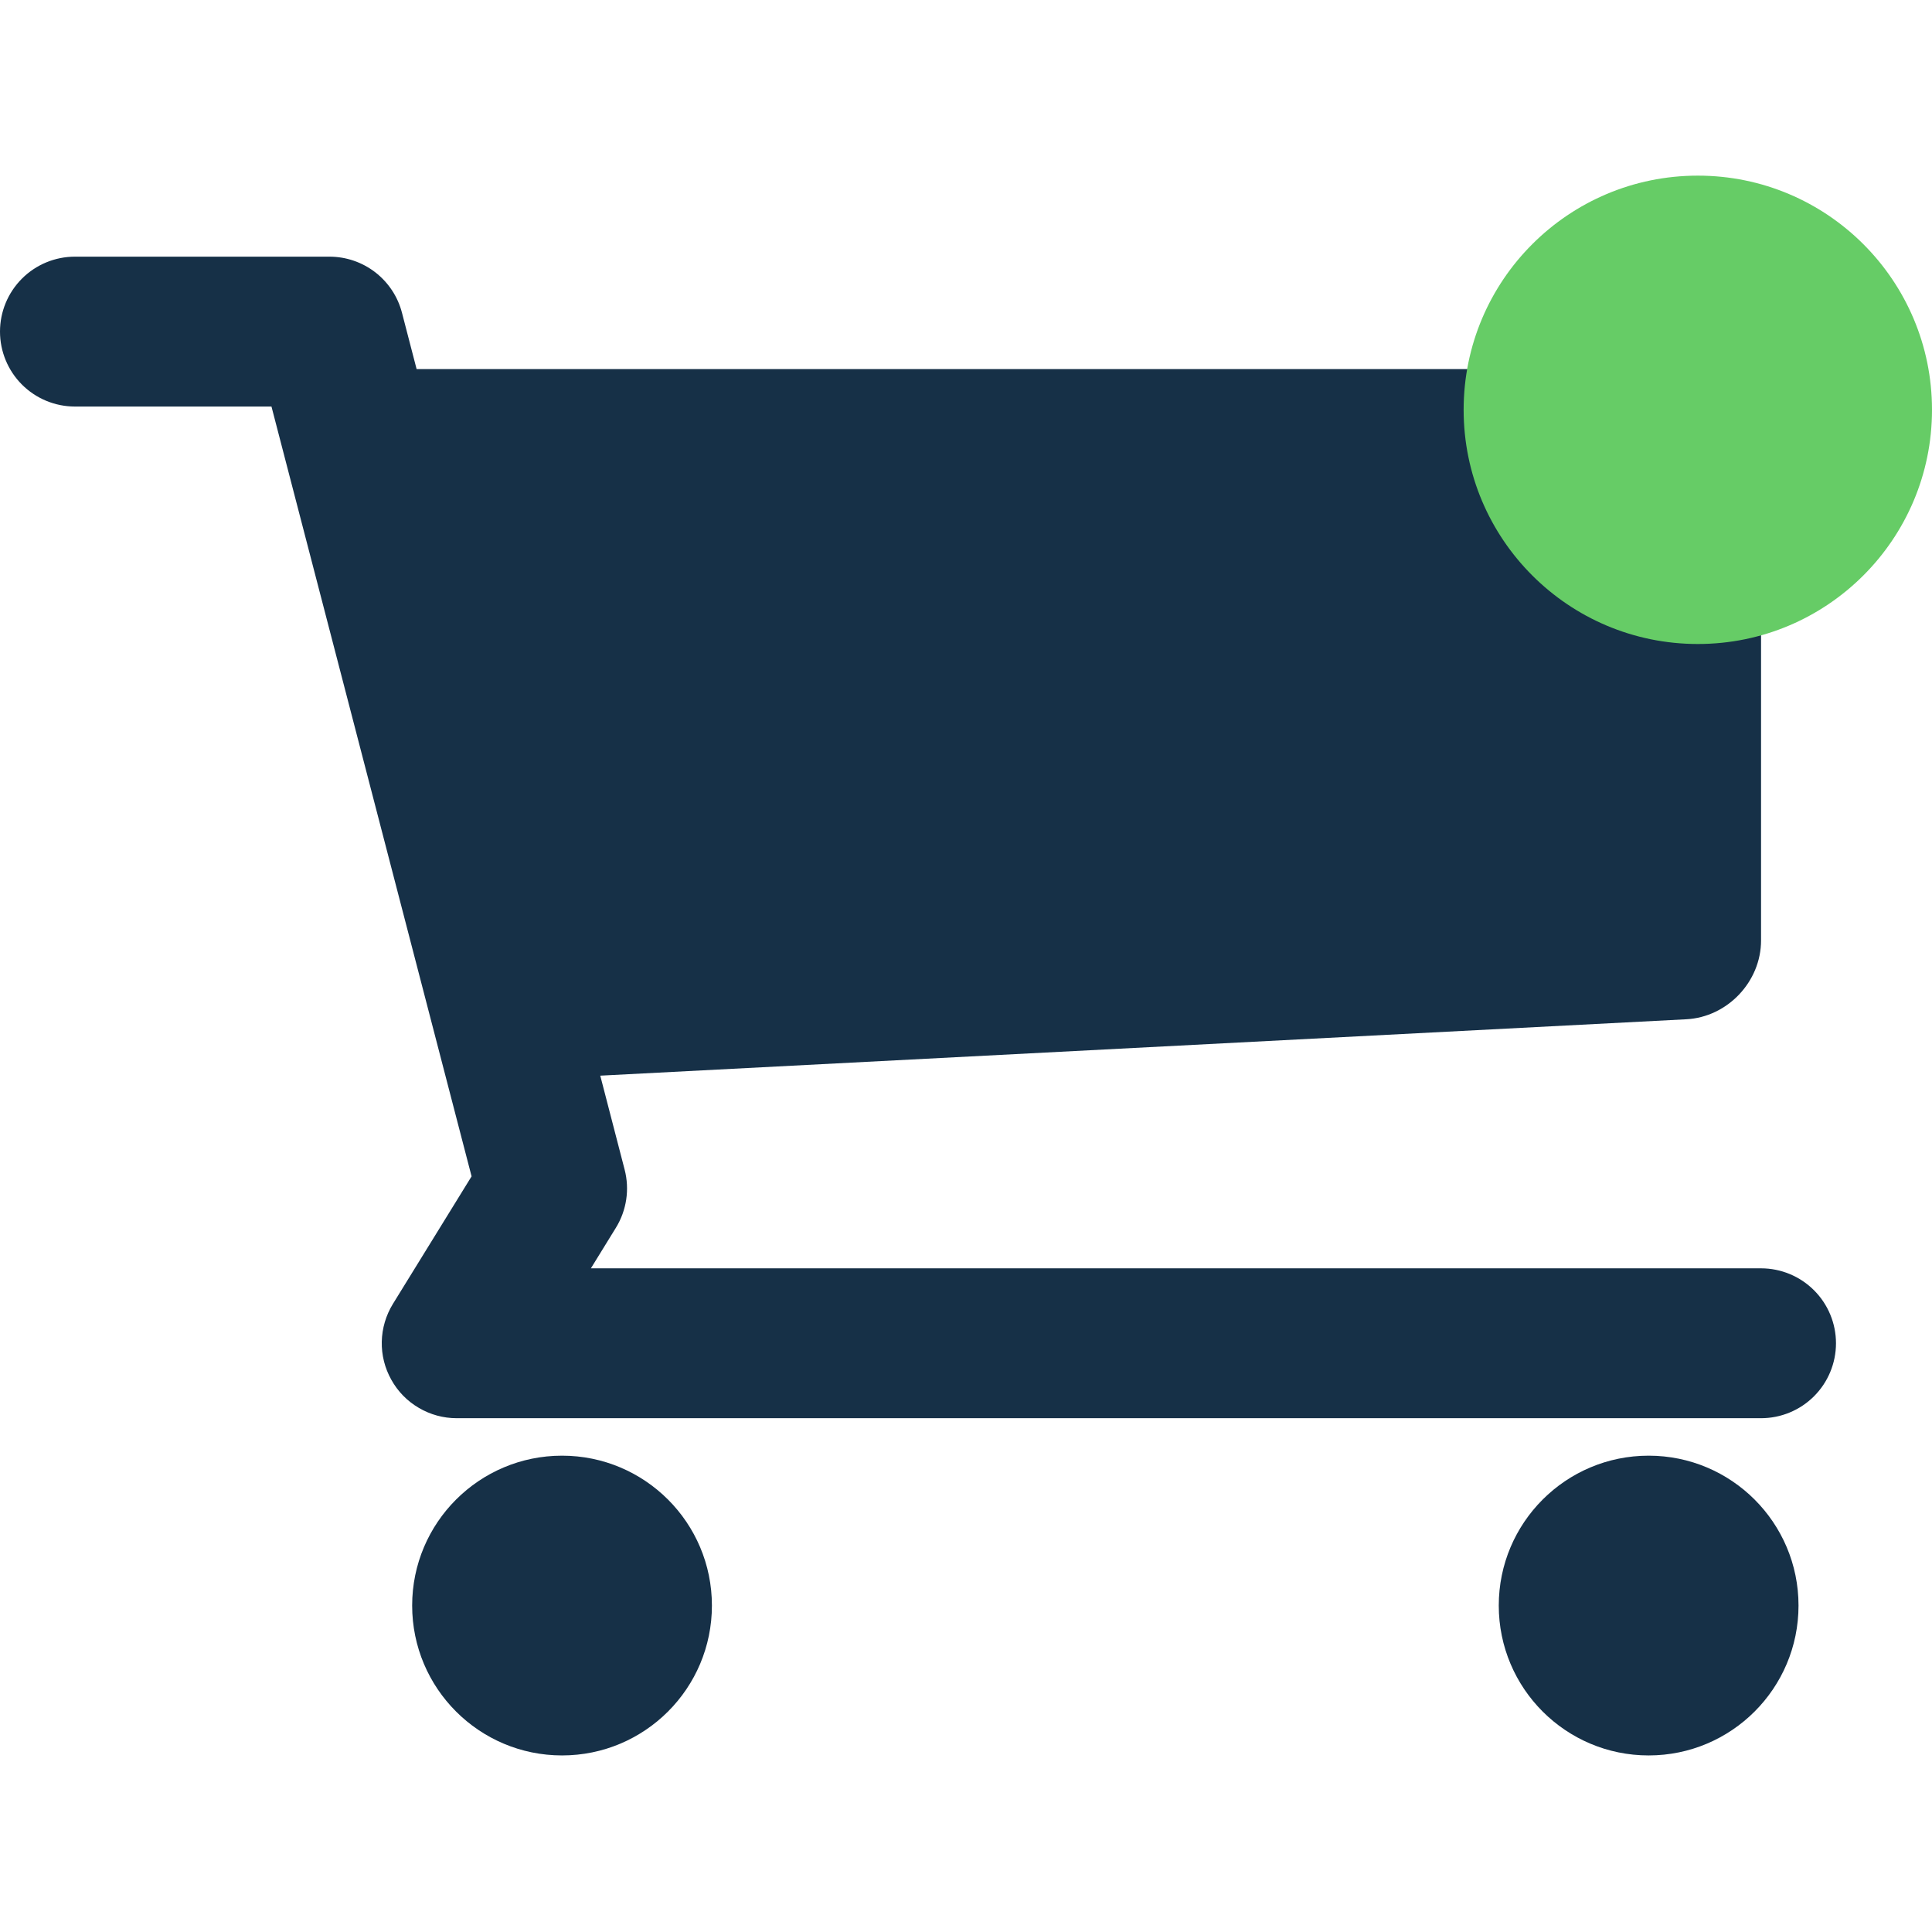 <svg xmlns="http://www.w3.org/2000/svg" width="33" height="33" viewBox="0 0 33 33" fill="none">
  <path d="M28.16 29.984C29.574 29.984 30.72 28.838 30.72 27.424C30.72 26.01 29.574 24.864 28.16 24.864C26.746 24.864 25.6 26.01 25.6 27.424C25.6 28.838 26.746 29.984 28.16 29.984Z" fill="#163047"/>
  <path d="M9.6 29.984C11.014 29.984 12.16 28.838 12.16 27.424C12.16 26.01 11.014 24.864 9.6 24.864C8.186 24.864 7.04 26.01 7.04 27.424C7.04 28.838 8.186 29.984 9.6 29.984Z" fill="#163047"/>
  <path d="M30.08 21.664H10.093L10.52 20.971C10.703 20.674 10.757 20.315 10.669 19.977L10.253 18.373L28.802 17.41C29.505 17.374 30.08 16.768 30.08 16.064V7.584C30.08 6.88 29.504 6.304 28.8 6.304H7.116L6.866 5.342C6.795 5.067 6.634 4.825 6.41 4.651C6.186 4.478 5.91 4.384 5.627 4.384H1.28C0.941 4.384 0.615 4.519 0.375 4.759C0.135 4.999 0 5.324 0 5.664C0 6.003 0.135 6.329 0.375 6.569C0.615 6.809 0.941 6.944 1.28 6.944H4.637L8.055 20.093L6.711 22.272C6.592 22.466 6.526 22.688 6.521 22.916C6.516 23.143 6.572 23.368 6.684 23.567C6.794 23.766 6.956 23.932 7.153 24.047C7.349 24.163 7.573 24.224 7.8 24.224H30.08C30.419 24.224 30.745 24.089 30.985 23.849C31.225 23.609 31.36 23.283 31.36 22.944C31.36 22.604 31.225 22.279 30.985 22.039C30.745 21.799 30.419 21.664 30.08 21.664Z" fill="#163047"/>
  <circle cx="29" cy="7" r="4" fill="#66CC66"/>
</svg>